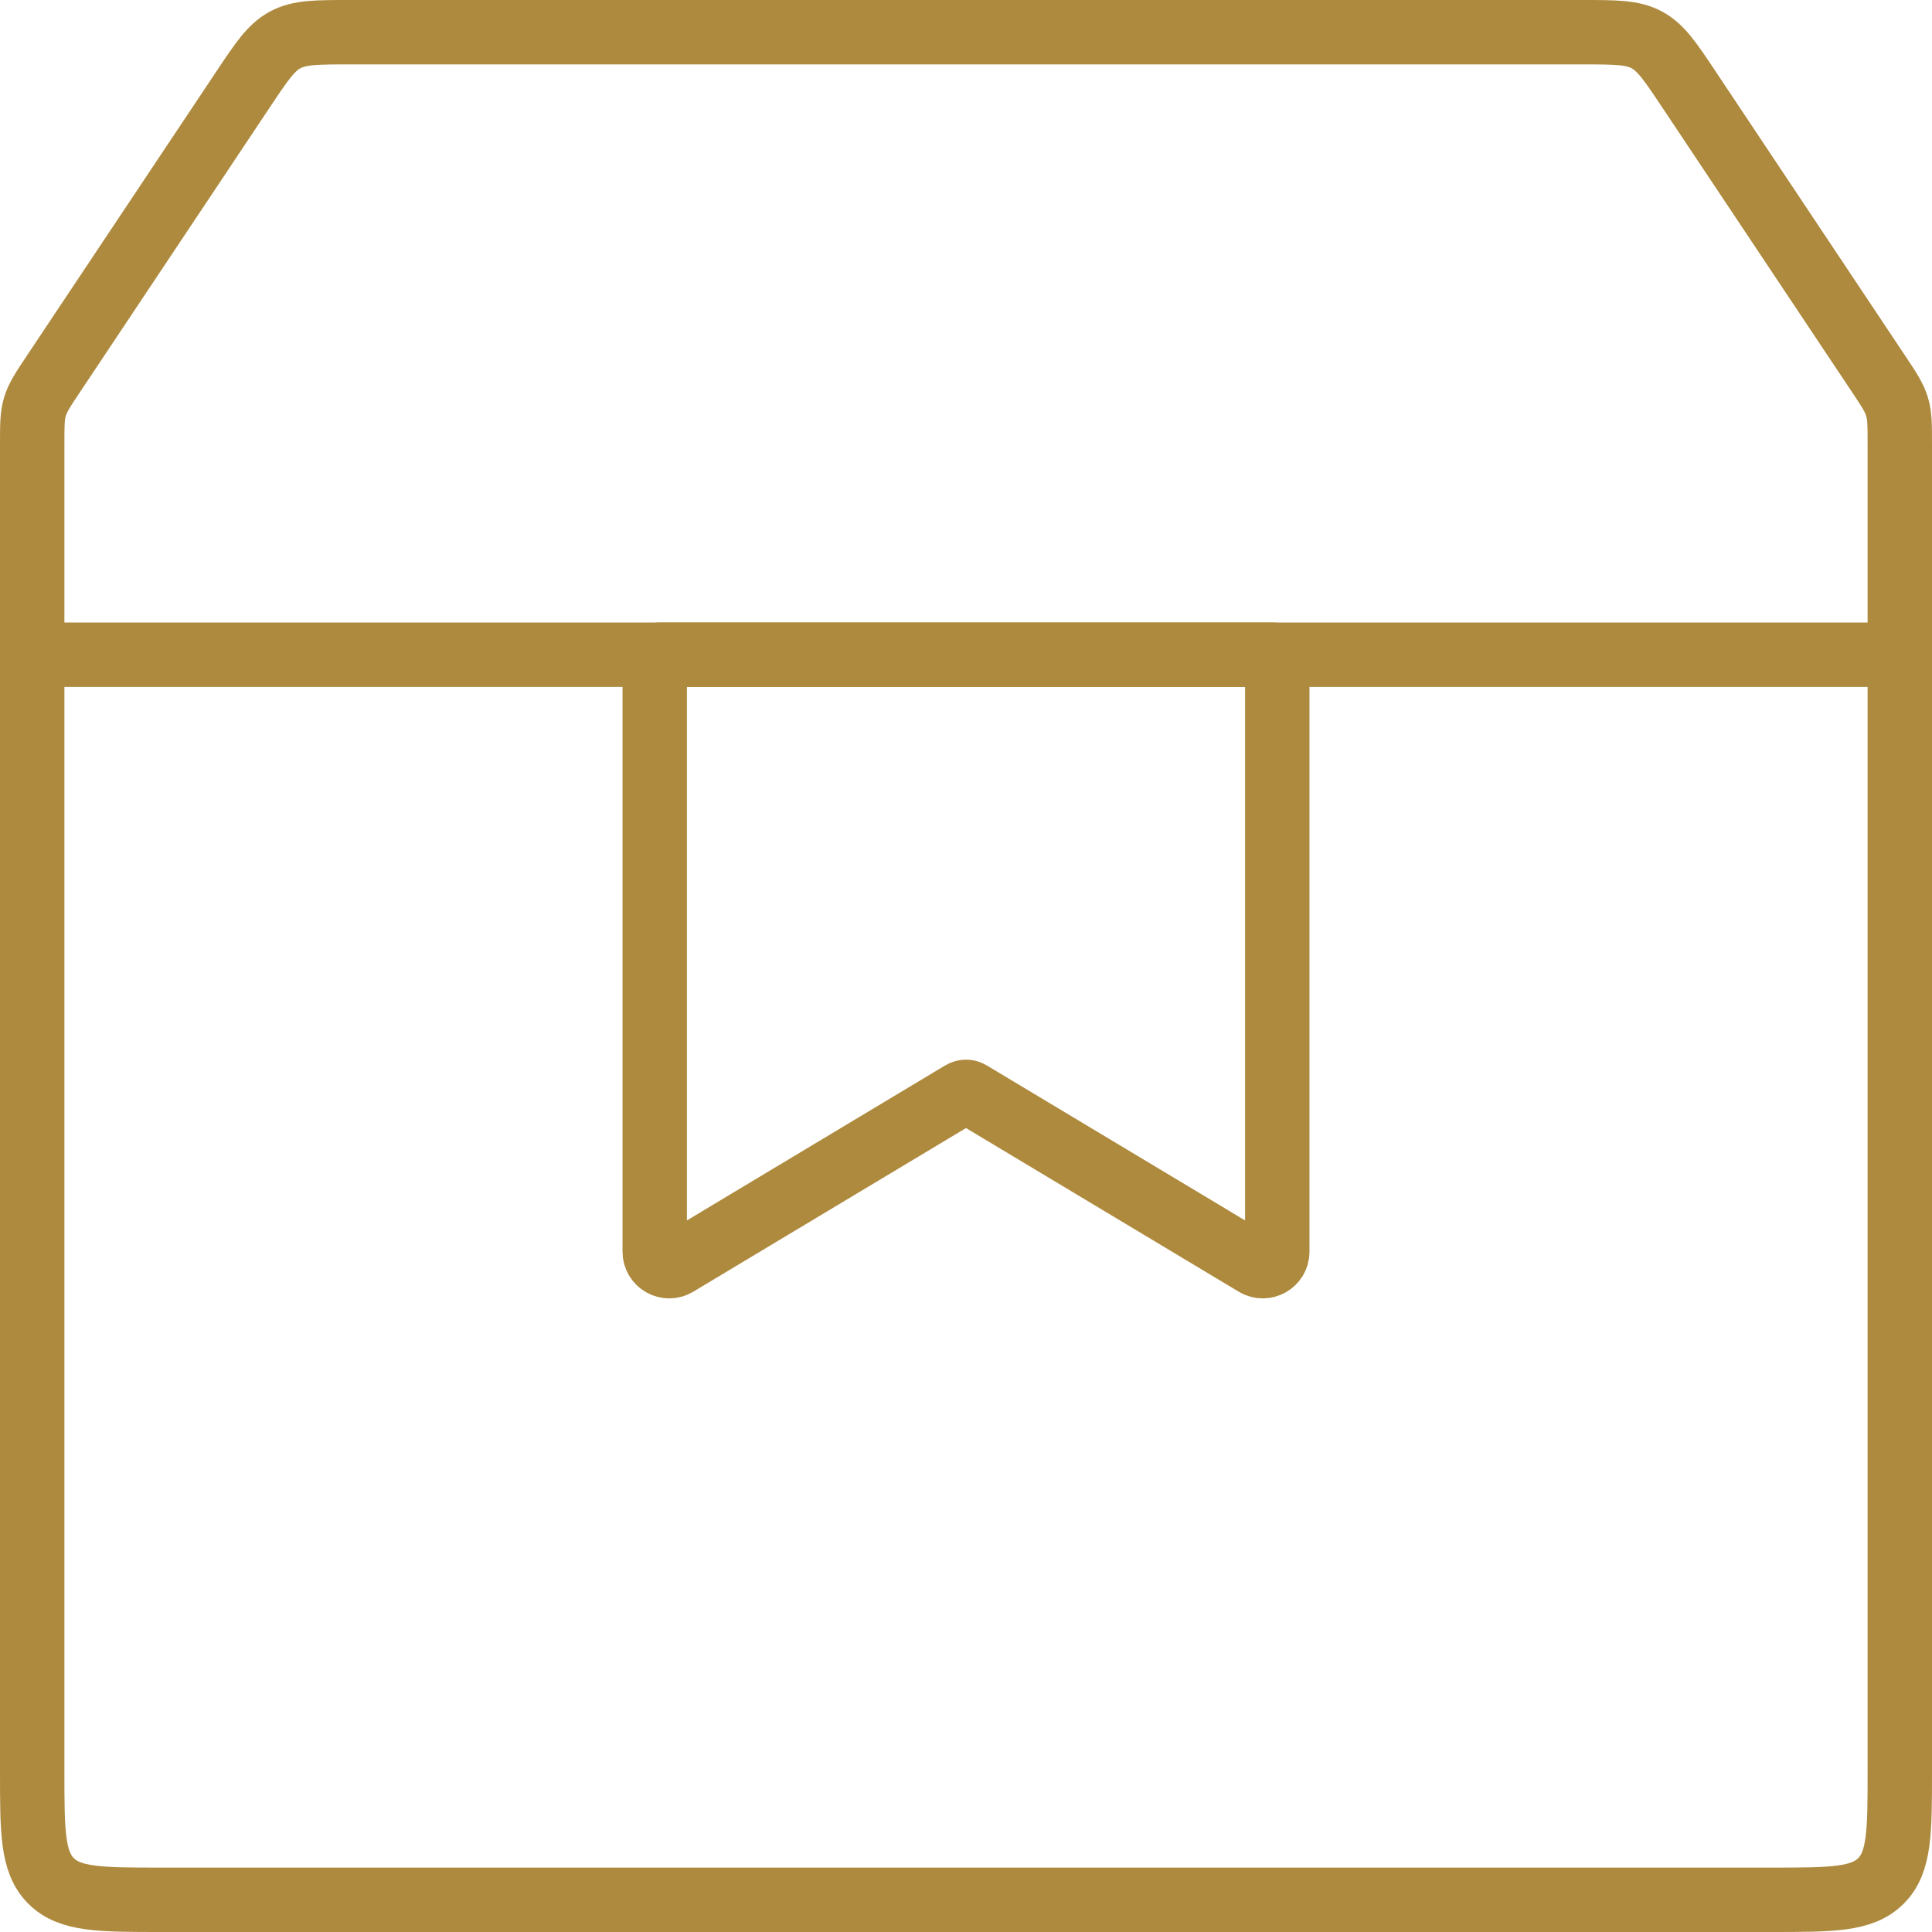 <svg width="60" height="60" viewBox="0 0 60 60" fill="none" xmlns="http://www.w3.org/2000/svg">
<path d="M1 13.811C1 13.21 1 12.909 1.086 12.626C1.172 12.343 1.338 12.092 1.672 11.592L7.546 2.781C8.127 1.909 8.418 1.473 8.86 1.237C9.302 1 9.826 1 10.874 1H49.126C50.174 1 50.698 1 51.14 1.237C51.582 1.473 51.873 1.909 52.454 2.781L58.328 11.592C58.662 12.092 58.828 12.343 58.914 12.626C59 12.909 59 13.21 59 13.811V55C59 56.886 59 57.828 58.414 58.414C57.828 59 56.886 59 55 59H5C3.114 59 2.172 59 1.586 58.414C1 57.828 1 56.886 1 55V13.811Z" stroke="#AE8A3E" stroke-width="2"/>
<path d="M1 20.333H59" stroke="#AE8A3E" stroke-width="2" stroke-linecap="round"/>
<path d="M20.333 20.483C20.333 20.4 20.401 20.333 20.483 20.333H39.517C39.599 20.333 39.667 20.4 39.667 20.483V38.872C39.667 39.222 39.285 39.438 38.985 39.258L30.129 33.944C30.049 33.896 29.951 33.896 29.871 33.944L21.015 39.258C20.715 39.438 20.333 39.222 20.333 38.872V20.483Z" stroke="#AE8A3E" stroke-width="2"/>
</svg>
